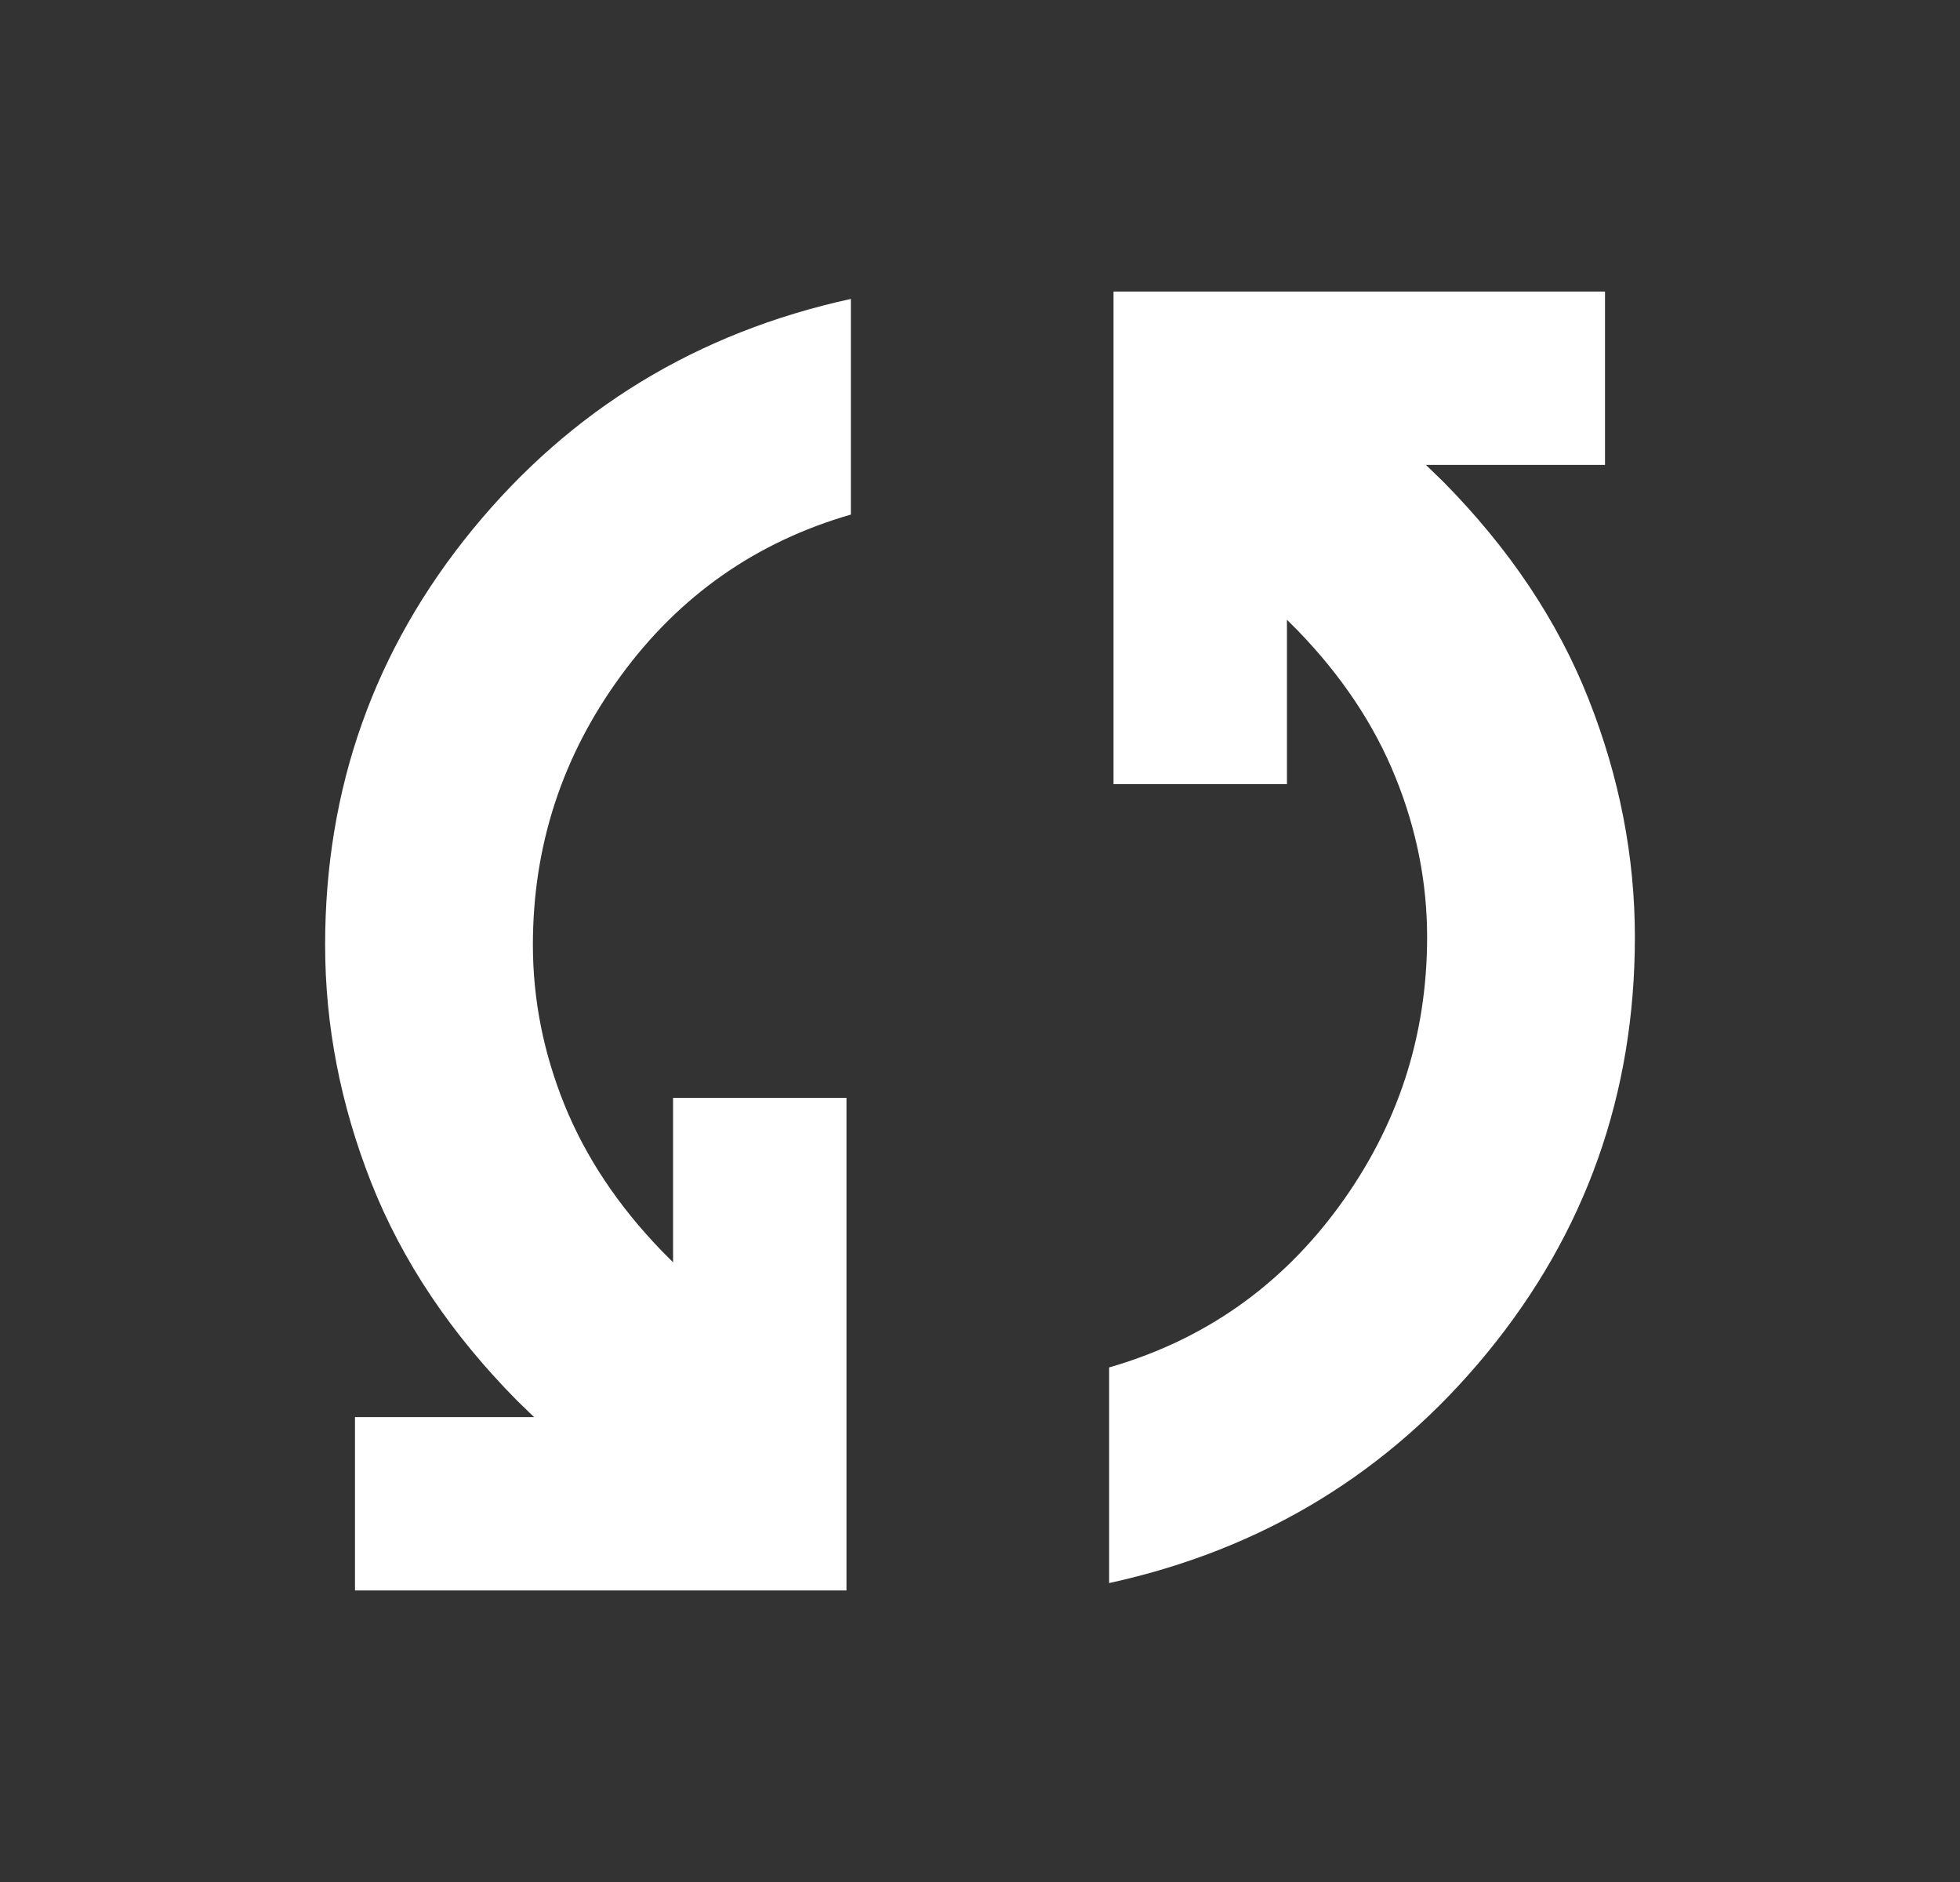 <svg width="25" height="24" viewBox="0 0 25 24" fill="none" xmlns="http://www.w3.org/2000/svg">
<rect x="0" y="0" width="25" height="24" fill="#333333" stroke="none"/>
<g id="sync">
<mask id="mask0_207_5166" style="mask-type:alpha" maskUnits="userSpaceOnUse" x="0" y="0" width="25" height="24">
<rect id="Bounding box" x="0.5" width="24" height="24" fill="#D9D9D9"/>
</mask>
<g mask="url(#mask0_207_5166)">
<path id="sync_2" d="M4.528 20.282V18.071H6.812L6.596 17.862C5.751 17.008 5.131 16.082 4.737 15.086C4.344 14.091 4.147 13.078 4.147 12.05C4.147 10.049 4.774 8.283 6.028 6.752C7.283 5.221 8.891 4.241 10.853 3.812V6.562C9.644 6.911 8.665 7.596 7.918 8.619C7.17 9.642 6.797 10.786 6.797 12.05C6.797 12.743 6.931 13.423 7.2 14.089C7.47 14.755 7.885 15.379 8.448 15.96L8.585 16.097V14H10.797V20.282H4.528ZM14.147 20.188V17.438C15.356 17.09 16.334 16.404 17.082 15.381C17.829 14.358 18.203 13.214 18.203 11.95C18.203 11.257 18.069 10.577 17.799 9.911C17.53 9.245 17.115 8.621 16.552 8.04L16.415 7.903V10H14.203V3.718H20.472V5.929H18.188L18.404 6.138C19.249 6.992 19.869 7.918 20.262 8.914C20.656 9.91 20.853 10.922 20.853 11.95C20.853 13.951 20.226 15.717 18.972 17.248C17.717 18.779 16.109 19.759 14.147 20.188Z" fill="white"/>
</g>
</g>
</svg>
